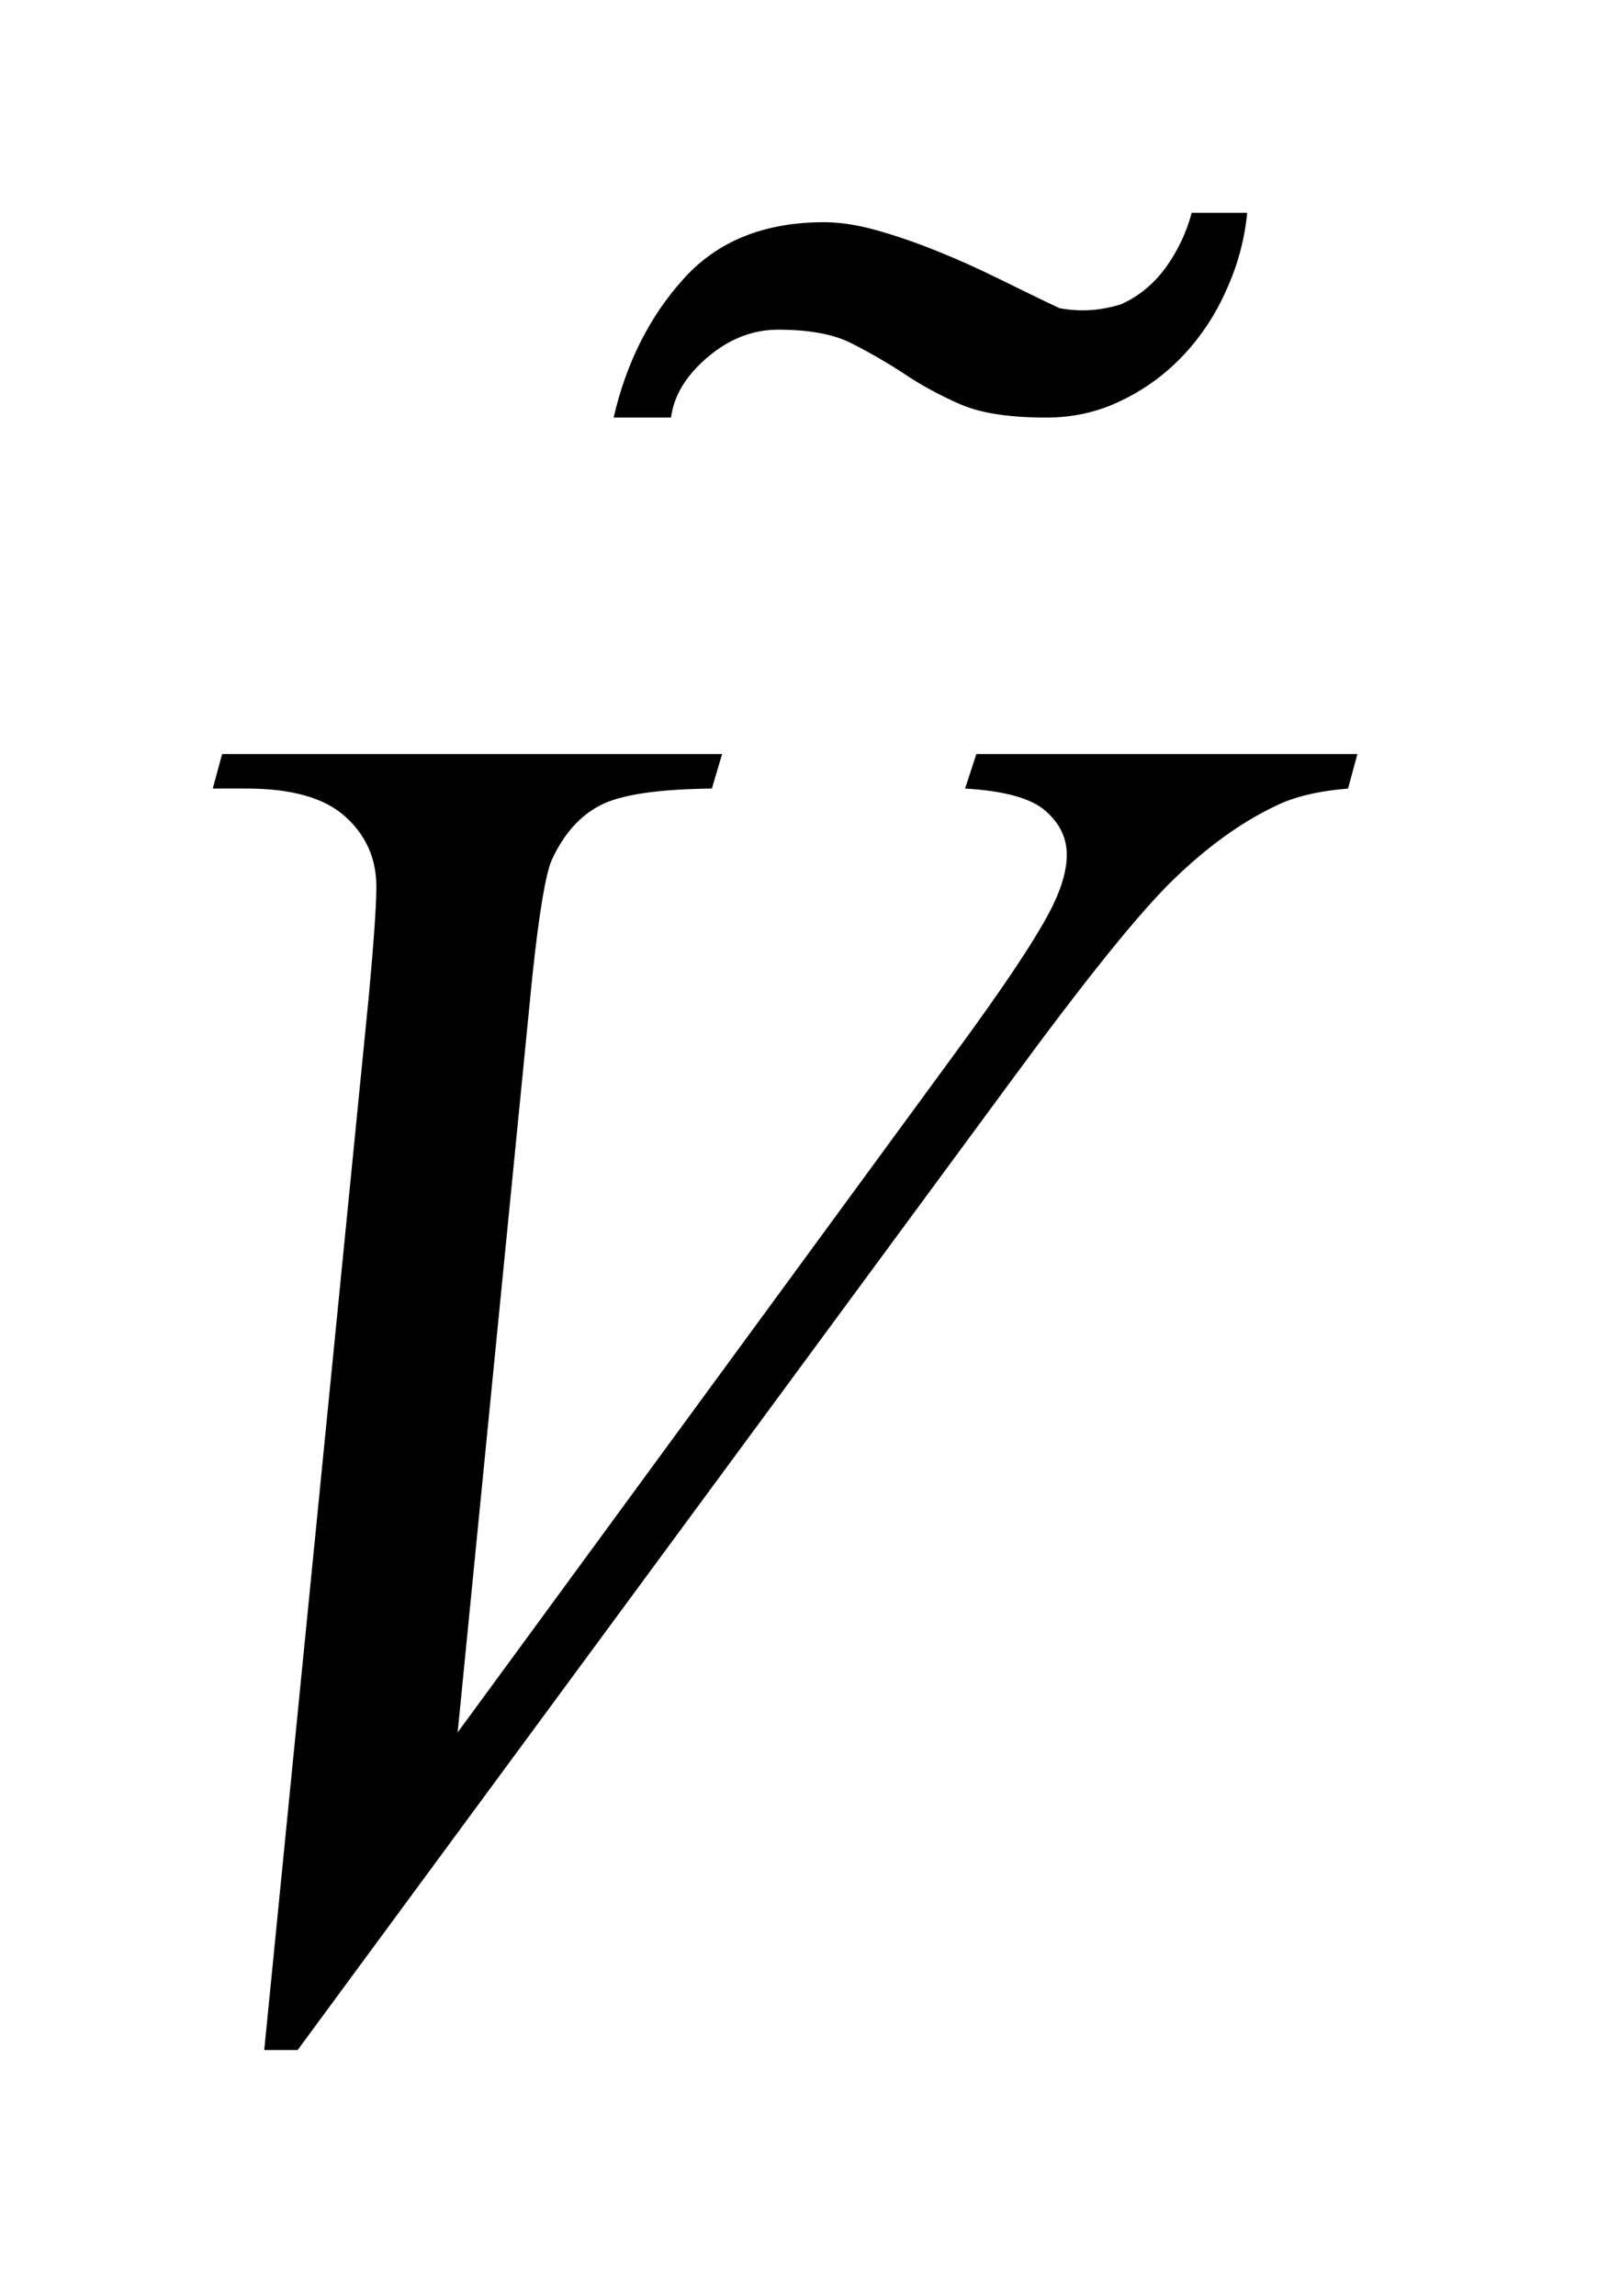 <?xml version="1.0" encoding="UTF-8"?>
<!DOCTYPE svg PUBLIC '-//W3C//DTD SVG 1.0//EN'
          'http://www.w3.org/TR/2001/REC-SVG-20010904/DTD/svg10.dtd'>
<svg stroke-dasharray="none" shape-rendering="auto" xmlns="http://www.w3.org/2000/svg" font-family="'Dialog'" text-rendering="auto" width="12" fill-opacity="1" color-interpolation="auto" color-rendering="auto" preserveAspectRatio="xMidYMid meet" font-size="12px" viewBox="0 0 12 17" fill="black" xmlns:xlink="http://www.w3.org/1999/xlink" stroke="black" image-rendering="auto" stroke-miterlimit="10" stroke-linecap="square" stroke-linejoin="miter" font-style="normal" stroke-width="1" height="17" stroke-dashoffset="0" font-weight="normal" stroke-opacity="1"
><!--Generated by the Batik Graphics2D SVG Generator--><defs id="genericDefs"
  /><g
  ><defs id="defs1"
    ><clipPath clipPathUnits="userSpaceOnUse" id="clipPath1"
      ><path d="M-1 -1 L6.38 -1 L6.38 9.632 L-1 9.632 L-1 -1 Z"
      /></clipPath
      ><clipPath clipPathUnits="userSpaceOnUse" id="clipPath2"
      ><path d="M-0 -0 L-0 8.632 L5.38 8.632 L5.38 -0 Z"
      /></clipPath
    ></defs
    ><g transform="scale(1.576,1.576) translate(1,1)"
    ><path d="M0.242 8.632 L0.734 3.675 C0.757 3.423 0.769 3.253 0.769 3.166 C0.769 3.034 0.72 2.924 0.622 2.836 C0.524 2.748 0.369 2.705 0.158 2.705 L0 2.705 L0.044 2.543 L2.394 2.543 L2.346 2.705 C2.091 2.708 1.916 2.734 1.821 2.784 C1.726 2.833 1.65 2.918 1.594 3.039 C1.565 3.103 1.534 3.287 1.502 3.588 L1.151 7.14 L3.474 3.969 C3.726 3.627 3.884 3.388 3.949 3.253 C3.993 3.163 4.014 3.084 4.014 3.016 C4.014 2.937 3.981 2.868 3.913 2.809 C3.845 2.75 3.72 2.716 3.536 2.705 L3.589 2.543 L5.38 2.543 L5.336 2.705 C5.192 2.717 5.078 2.745 4.993 2.788 C4.833 2.864 4.672 2.98 4.513 3.135 C4.353 3.29 4.101 3.604 3.755 4.075 L0.399 8.632 L0.242 8.632 Z" stroke="none" clip-path="url(#clipPath2)"
    /></g
    ><g transform="matrix(1.576,0,0,1.576,1.576,1.576)"
    ><path d="M4.767 0.356 C4.716 0.473 4.649 0.576 4.565 0.666 C4.481 0.756 4.383 0.828 4.273 0.881 C4.162 0.936 4.043 0.962 3.917 0.962 C3.743 0.962 3.608 0.941 3.512 0.899 C3.417 0.857 3.329 0.81 3.248 0.755 C3.167 0.702 3.083 0.654 3 0.612 C2.917 0.57 2.802 0.549 2.658 0.549 C2.538 0.549 2.427 0.592 2.325 0.679 C2.223 0.766 2.167 0.86 2.154 0.962 L1.884 0.962 C1.944 0.704 2.053 0.487 2.213 0.31 C2.372 0.133 2.592 0.044 2.874 0.044 C2.946 0.044 3.027 0.056 3.117 0.081 C3.207 0.106 3.301 0.138 3.4 0.178 C3.5 0.218 3.598 0.262 3.697 0.311 C3.797 0.36 3.89 0.406 3.98 0.448 C4.077 0.466 4.172 0.46 4.268 0.43 C4.352 0.393 4.422 0.335 4.48 0.256 C4.537 0.176 4.577 0.091 4.601 0 L4.862 0 C4.85 0.122 4.819 0.24 4.767 0.356 Z" stroke="none" clip-path="url(#clipPath2)"
    /></g
  ></g
></svg
>
